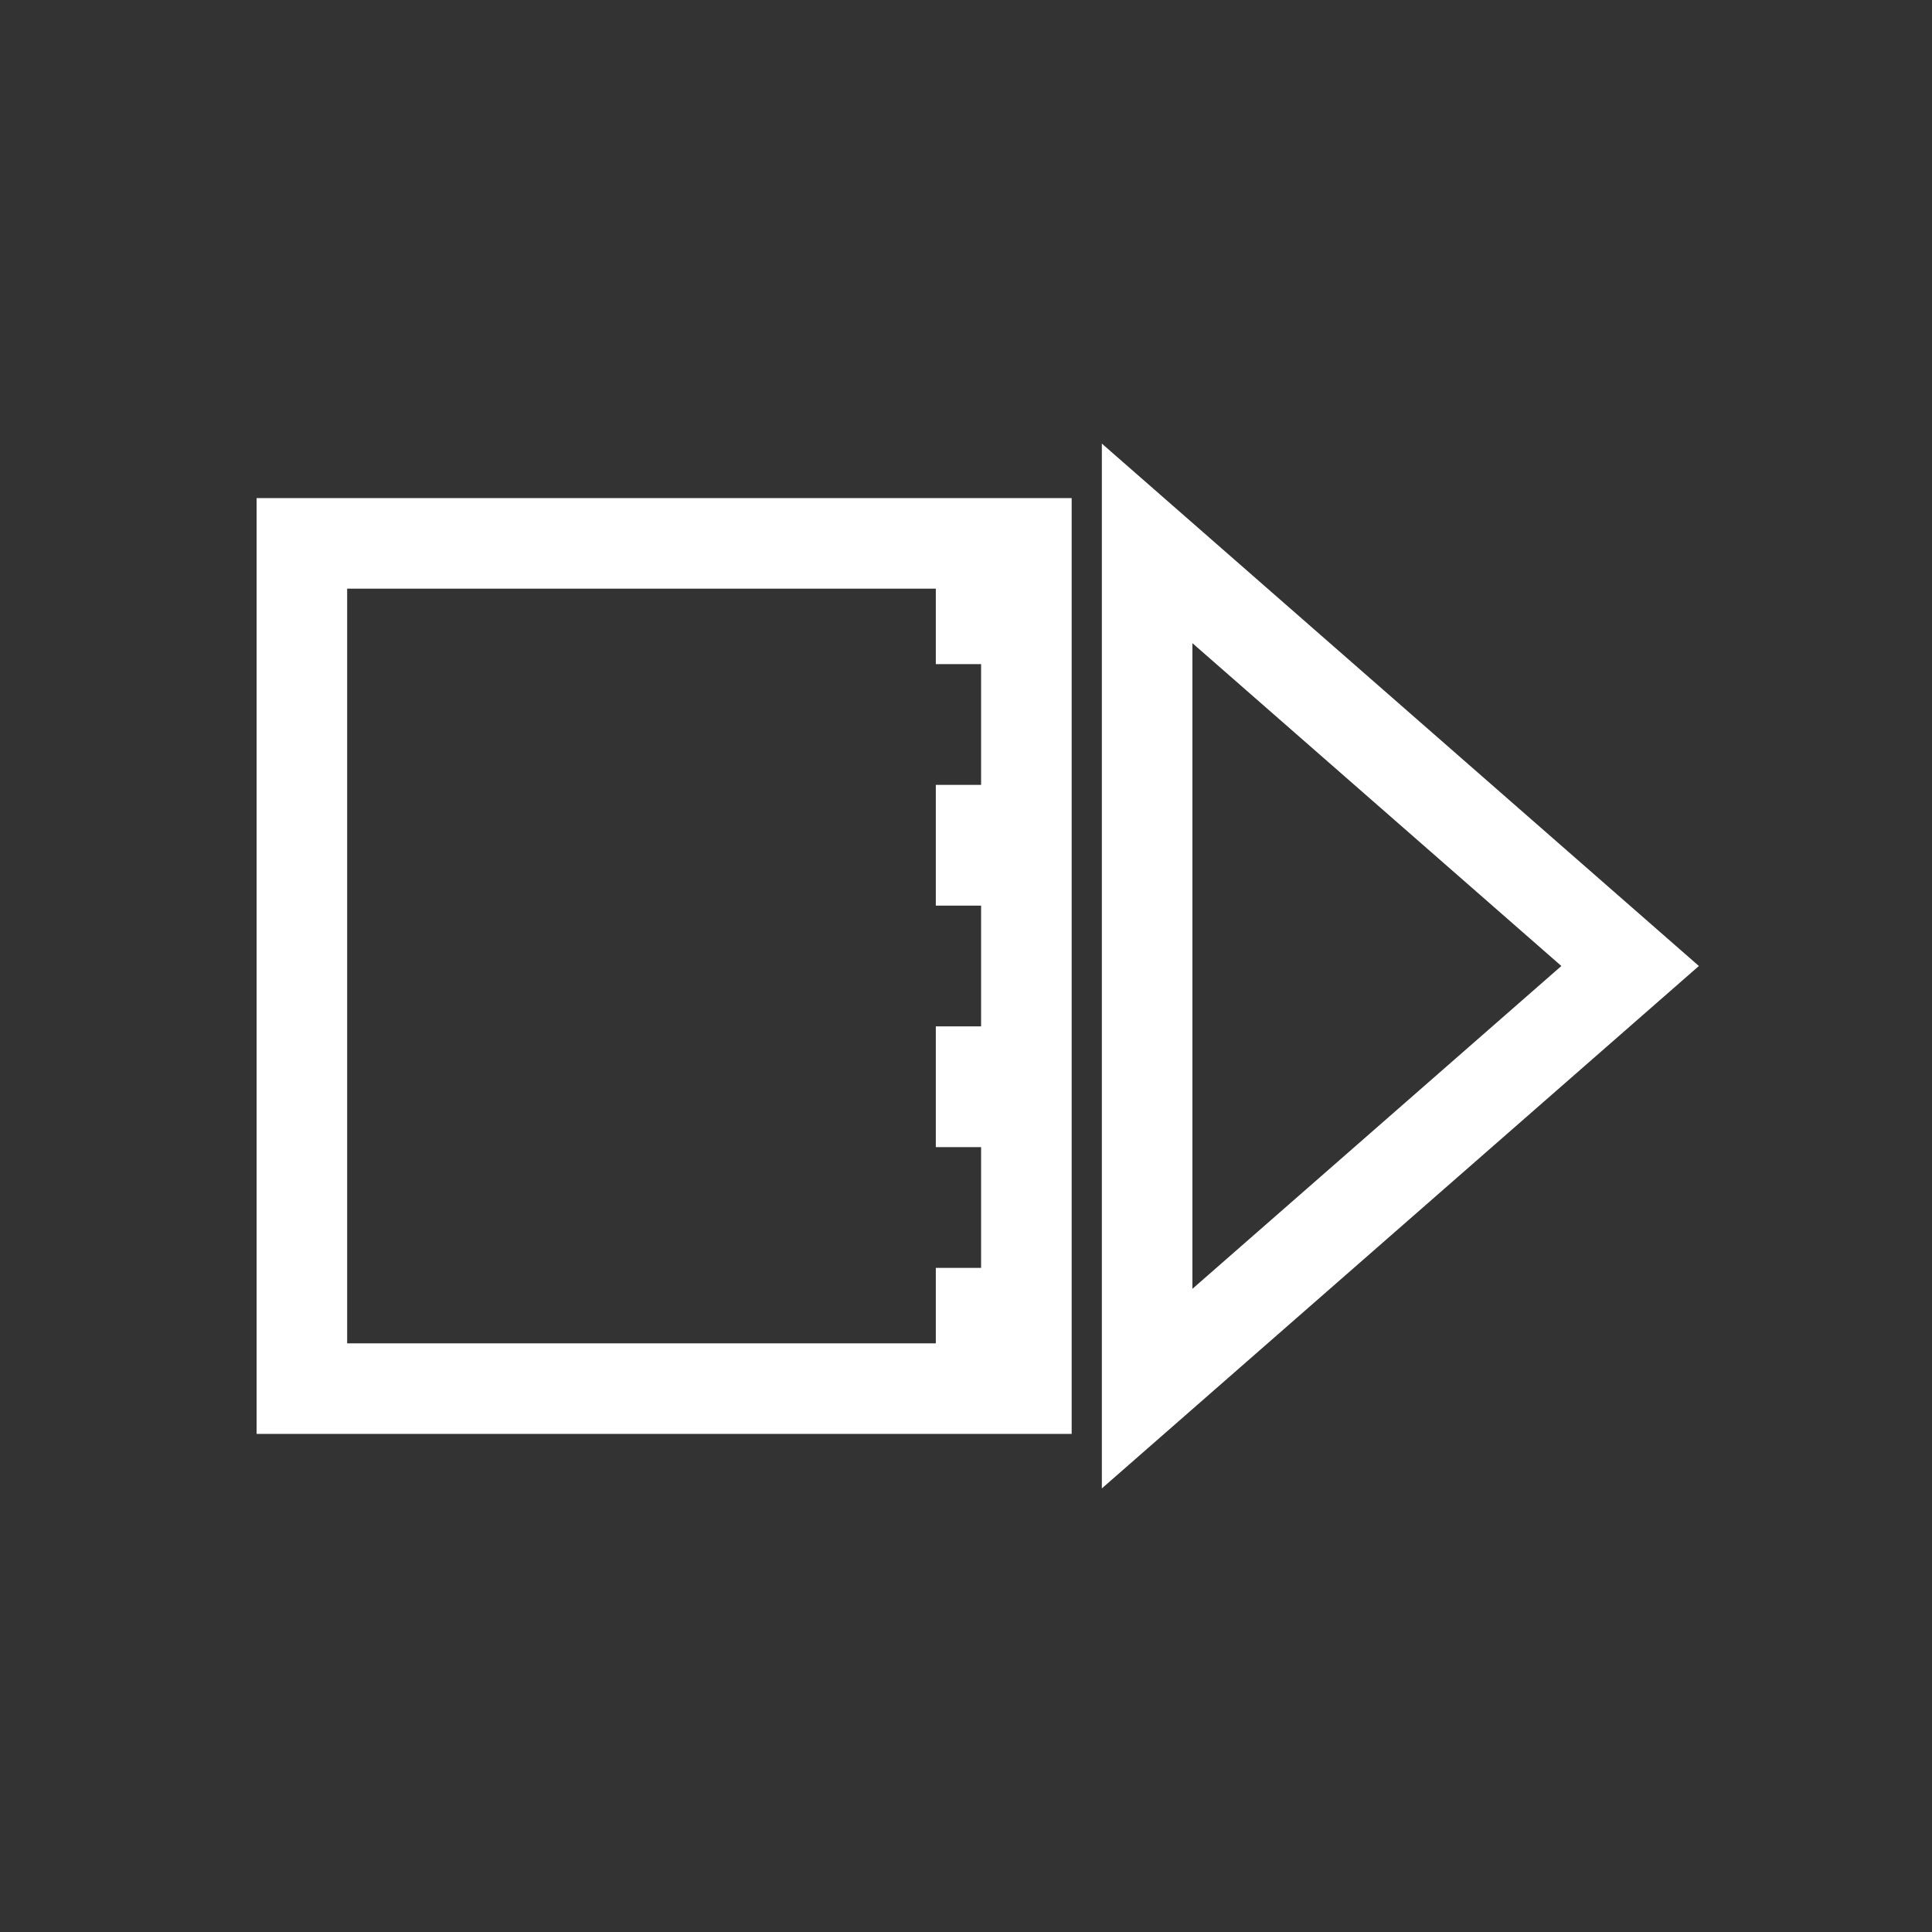 <svg width="64" height="64" viewBox="0 0 64 64" fill="none" xmlns="http://www.w3.org/2000/svg">
  <rect x="0" y="0" width="64" height="64" fill="#333333" stroke="none"/>
  <rect x="10" y="18" width="24" height="28" stroke="#ffffff" stroke-width="3"></rect>
  <path d="M38 18 L54 32 L38 46 Z" stroke="#ffffff" stroke-width="3" fill="none"></path>
  <path d="M32 18 L32 46" stroke="#ffffff" stroke-width="2" stroke-dasharray="4 4"></path>
</svg>
